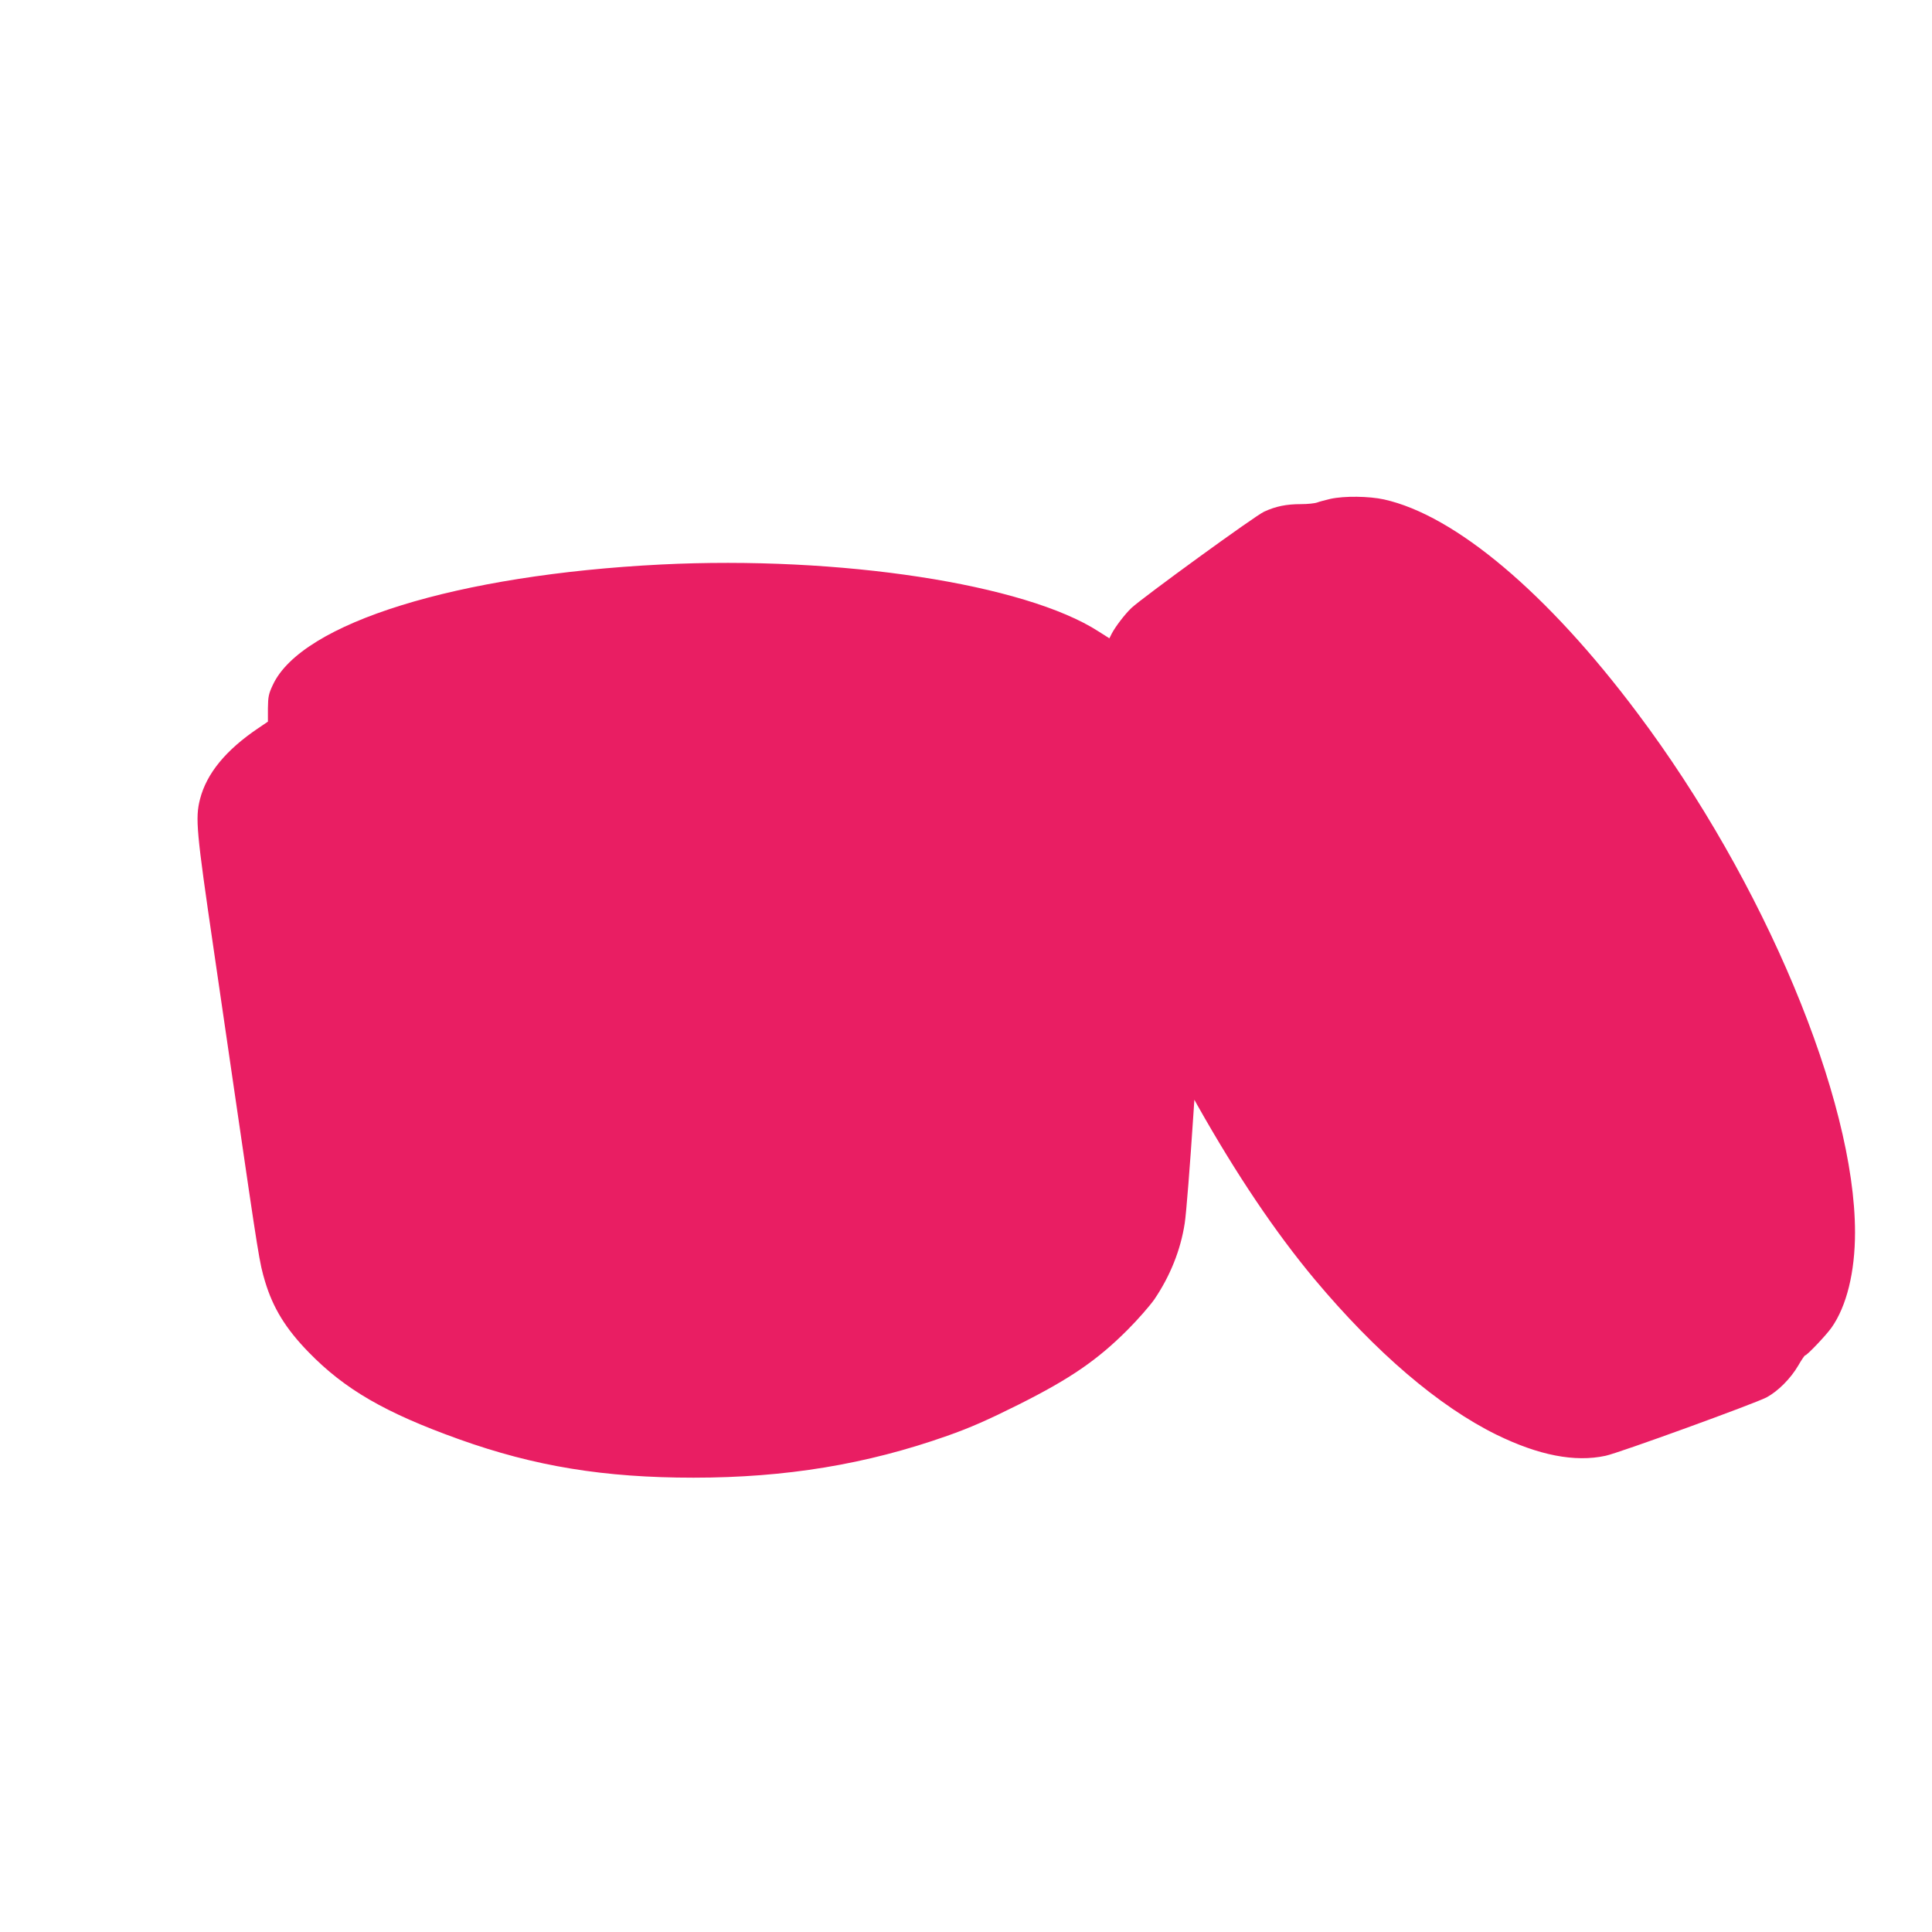 <?xml version="1.0" standalone="no"?>
<!DOCTYPE svg PUBLIC "-//W3C//DTD SVG 20010904//EN"
 "http://www.w3.org/TR/2001/REC-SVG-20010904/DTD/svg10.dtd">
<svg version="1.0" xmlns="http://www.w3.org/2000/svg"
 width="1280pt" height="1280pt" viewBox="0 0 1280 1280"
 preserveAspectRatio="xMidYMid meet">
<g transform="translate(0,1280) scale(0.1,-0.1)"
fill="#e91e63" stroke="none">
<path d="M8815 9495 c-33 -8 -73 -18 -88 -24 -16 -6 -64 -11 -107 -11 -97 0
-167 -14 -245 -50 -60 -27 -805 -569 -879 -638 -44 -42 -105 -122 -130 -169
l-16 -32 -71 45 c-487 315 -1715 503 -2900 444 -1350 -68 -2380 -387 -2571
-797 -28 -59 -32 -78 -33 -156 l0 -88 -62 -42 c-217 -146 -344 -301 -388 -472
-32 -126 -24 -212 90 -990 36 -247 97 -664 135 -925 168 -1151 168 -1150 206
-1280 53 -176 137 -313 288 -468 240 -247 508 -402 996 -577 502 -180 963
-255 1555 -255 610 0 1145 88 1680 277 151 53 271 106 475 208 343 172 521
295 720 494 69 69 148 160 177 201 106 156 175 329 202 505 10 61 36 394 57
714 l7 105 21 -38 c259 -459 514 -838 775 -1151 406 -485 823 -842 1205 -1030
280 -137 519 -184 723 -140 87 18 986 345 1067 387 76 41 159 124 210 211 21
37 42 67 45 67 13 0 140 134 176 185 99 141 155 366 155 630 0 883 -602 2323
-1441 3440 -596 796 -1208 1311 -1679 1416 -100 22 -264 24 -355 4z"/>
</g>
</svg>
